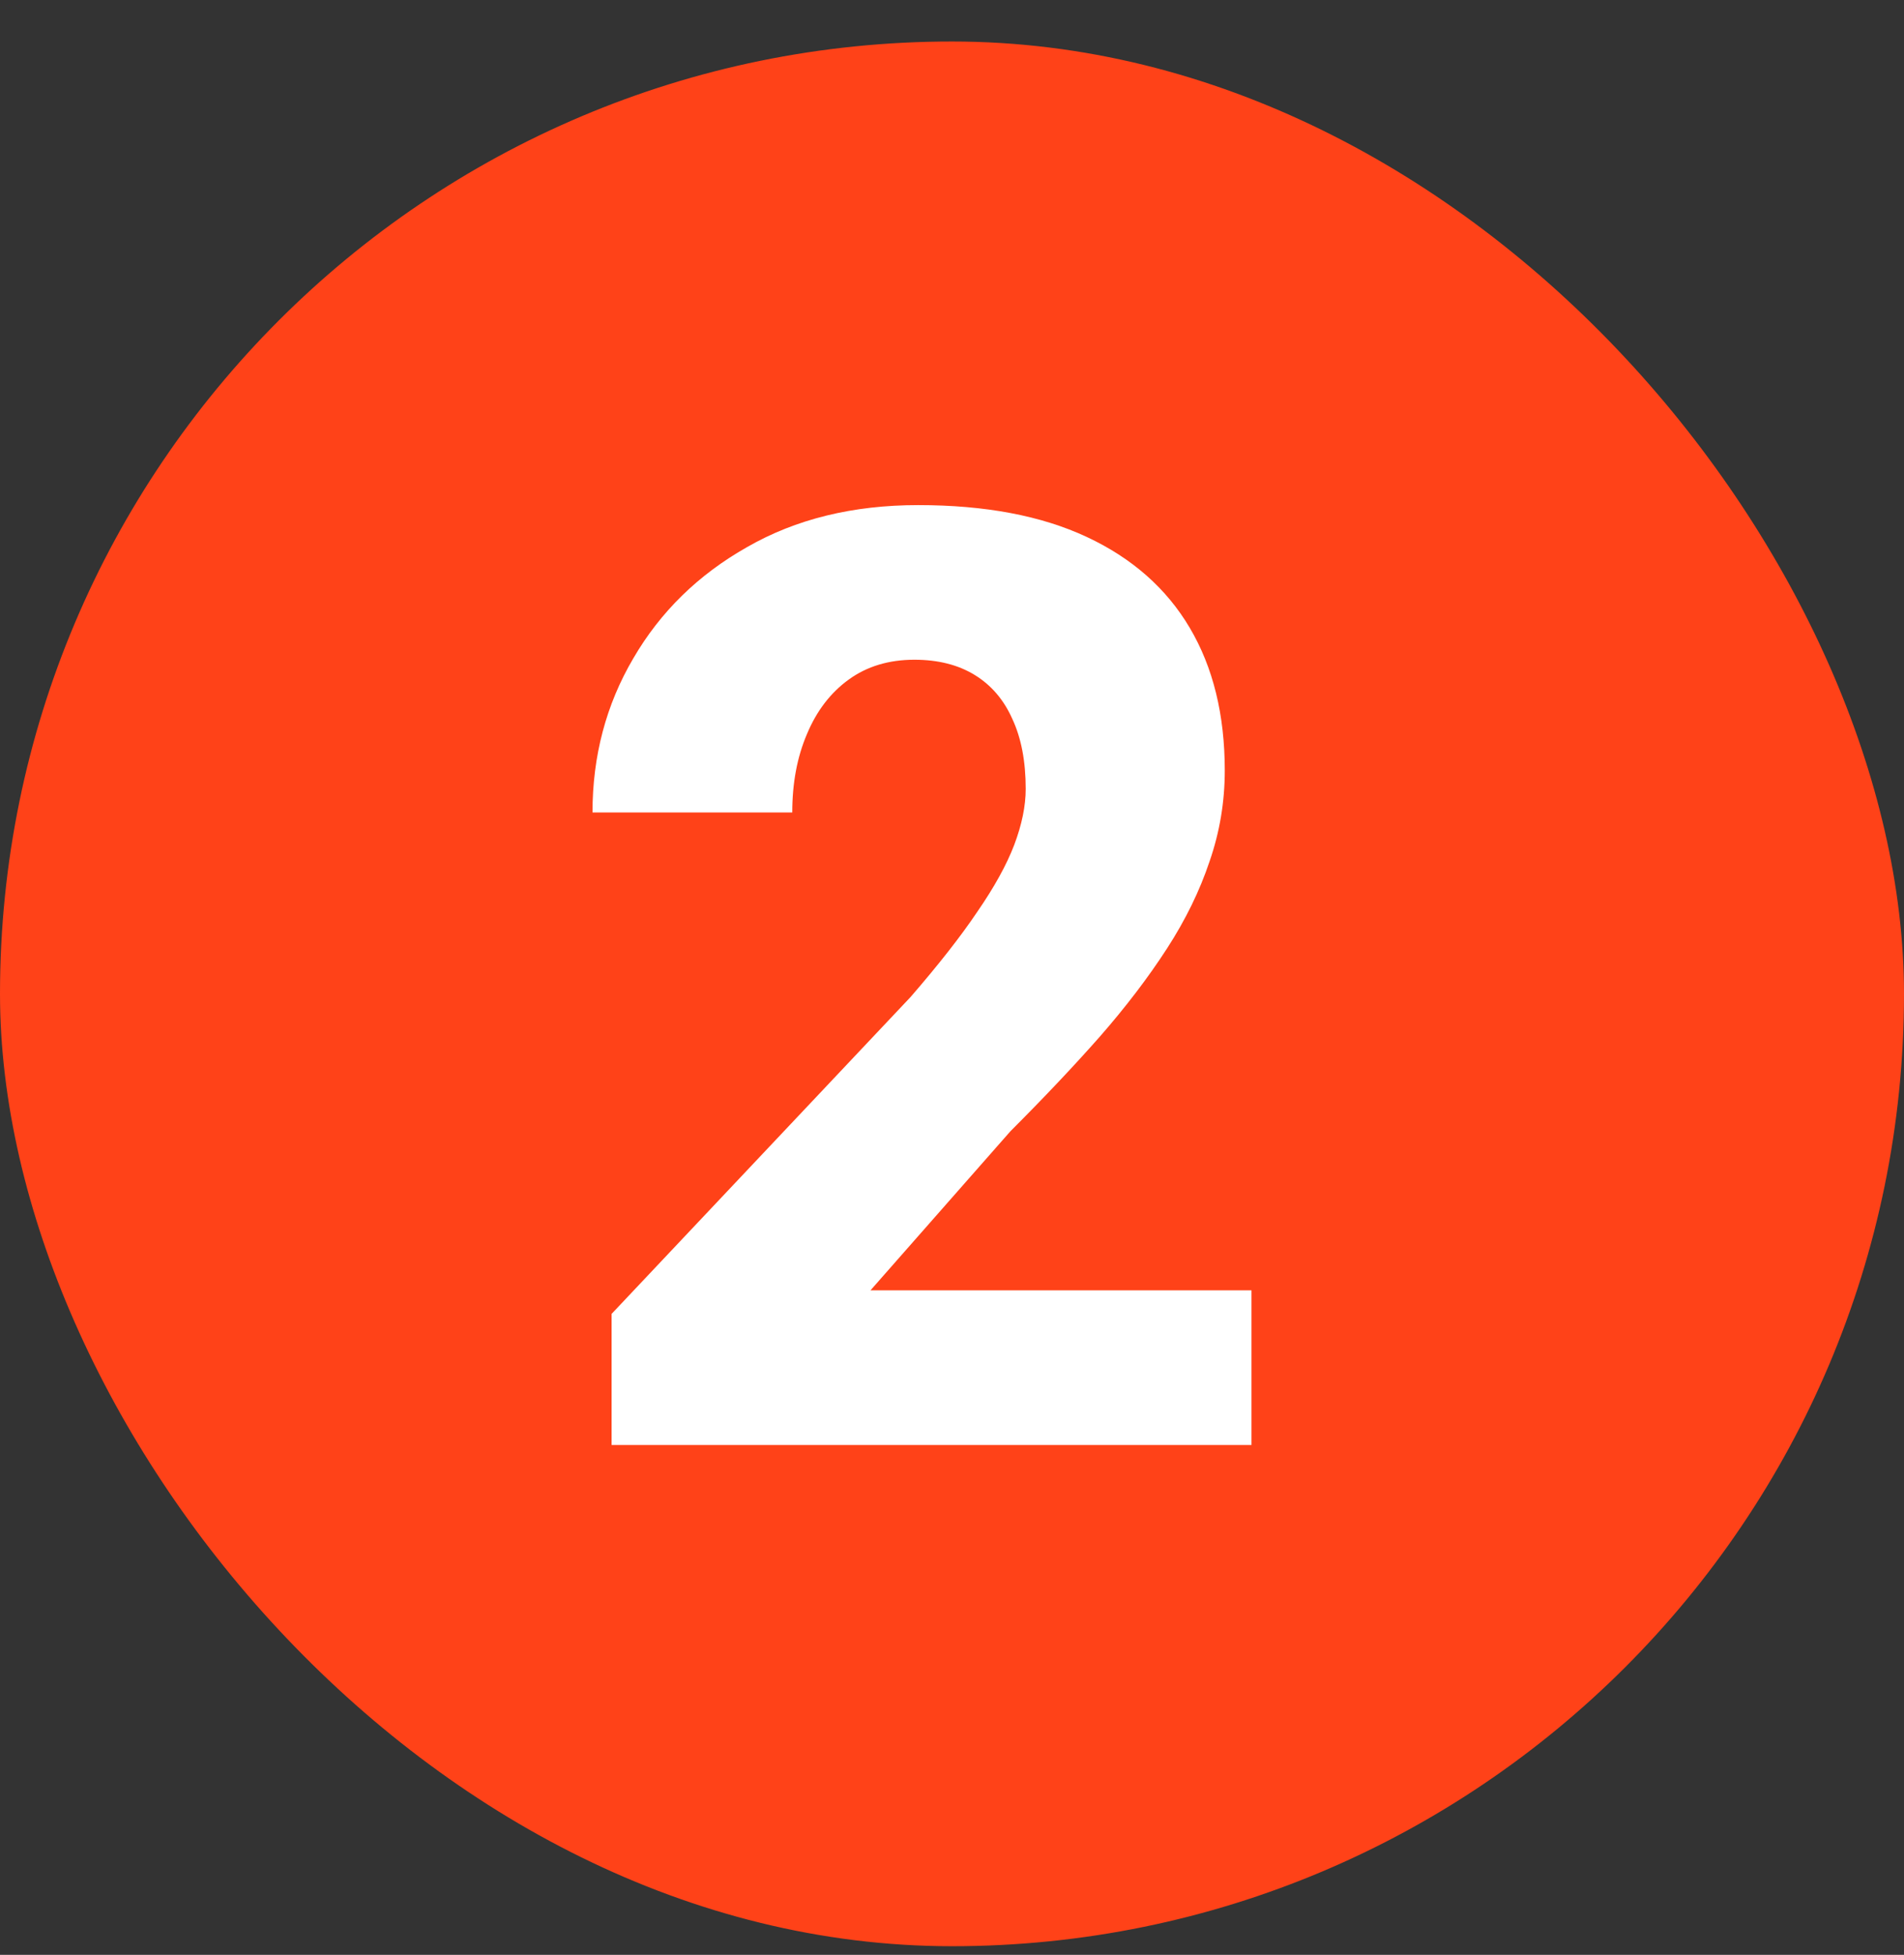 <svg width="38" height="39" viewBox="0 0 38 39" fill="none" xmlns="http://www.w3.org/2000/svg">
<rect x="0" y="0" width="38" height="39" fill="#333333" stroke="none"/>
<rect y="0.828" width="38" height="38" rx="19" fill="#FF4218"/>
<path d="M24.977 25.743V28.828H12.206V26.213L18.173 19.891C18.731 19.247 19.176 18.68 19.506 18.189C19.844 17.699 20.09 17.254 20.242 16.856C20.395 16.45 20.471 16.078 20.471 15.739C20.471 15.189 20.382 14.724 20.204 14.343C20.035 13.962 19.785 13.67 19.455 13.467C19.125 13.264 18.723 13.162 18.249 13.162C17.741 13.162 17.305 13.293 16.941 13.556C16.578 13.818 16.298 14.182 16.104 14.648C15.909 15.104 15.812 15.625 15.812 16.209H11.825C11.825 15.083 12.096 14.059 12.638 13.137C13.179 12.206 13.937 11.465 14.91 10.915C15.883 10.356 17.022 10.077 18.325 10.077C19.662 10.077 20.784 10.289 21.689 10.712C22.595 11.135 23.281 11.74 23.746 12.527C24.212 13.315 24.444 14.262 24.444 15.371C24.444 15.997 24.343 16.602 24.14 17.186C23.945 17.77 23.662 18.35 23.289 18.926C22.917 19.501 22.468 20.09 21.943 20.69C21.419 21.283 20.826 21.909 20.166 22.569L17.373 25.743H24.977Z" fill="white"/>
</svg>
